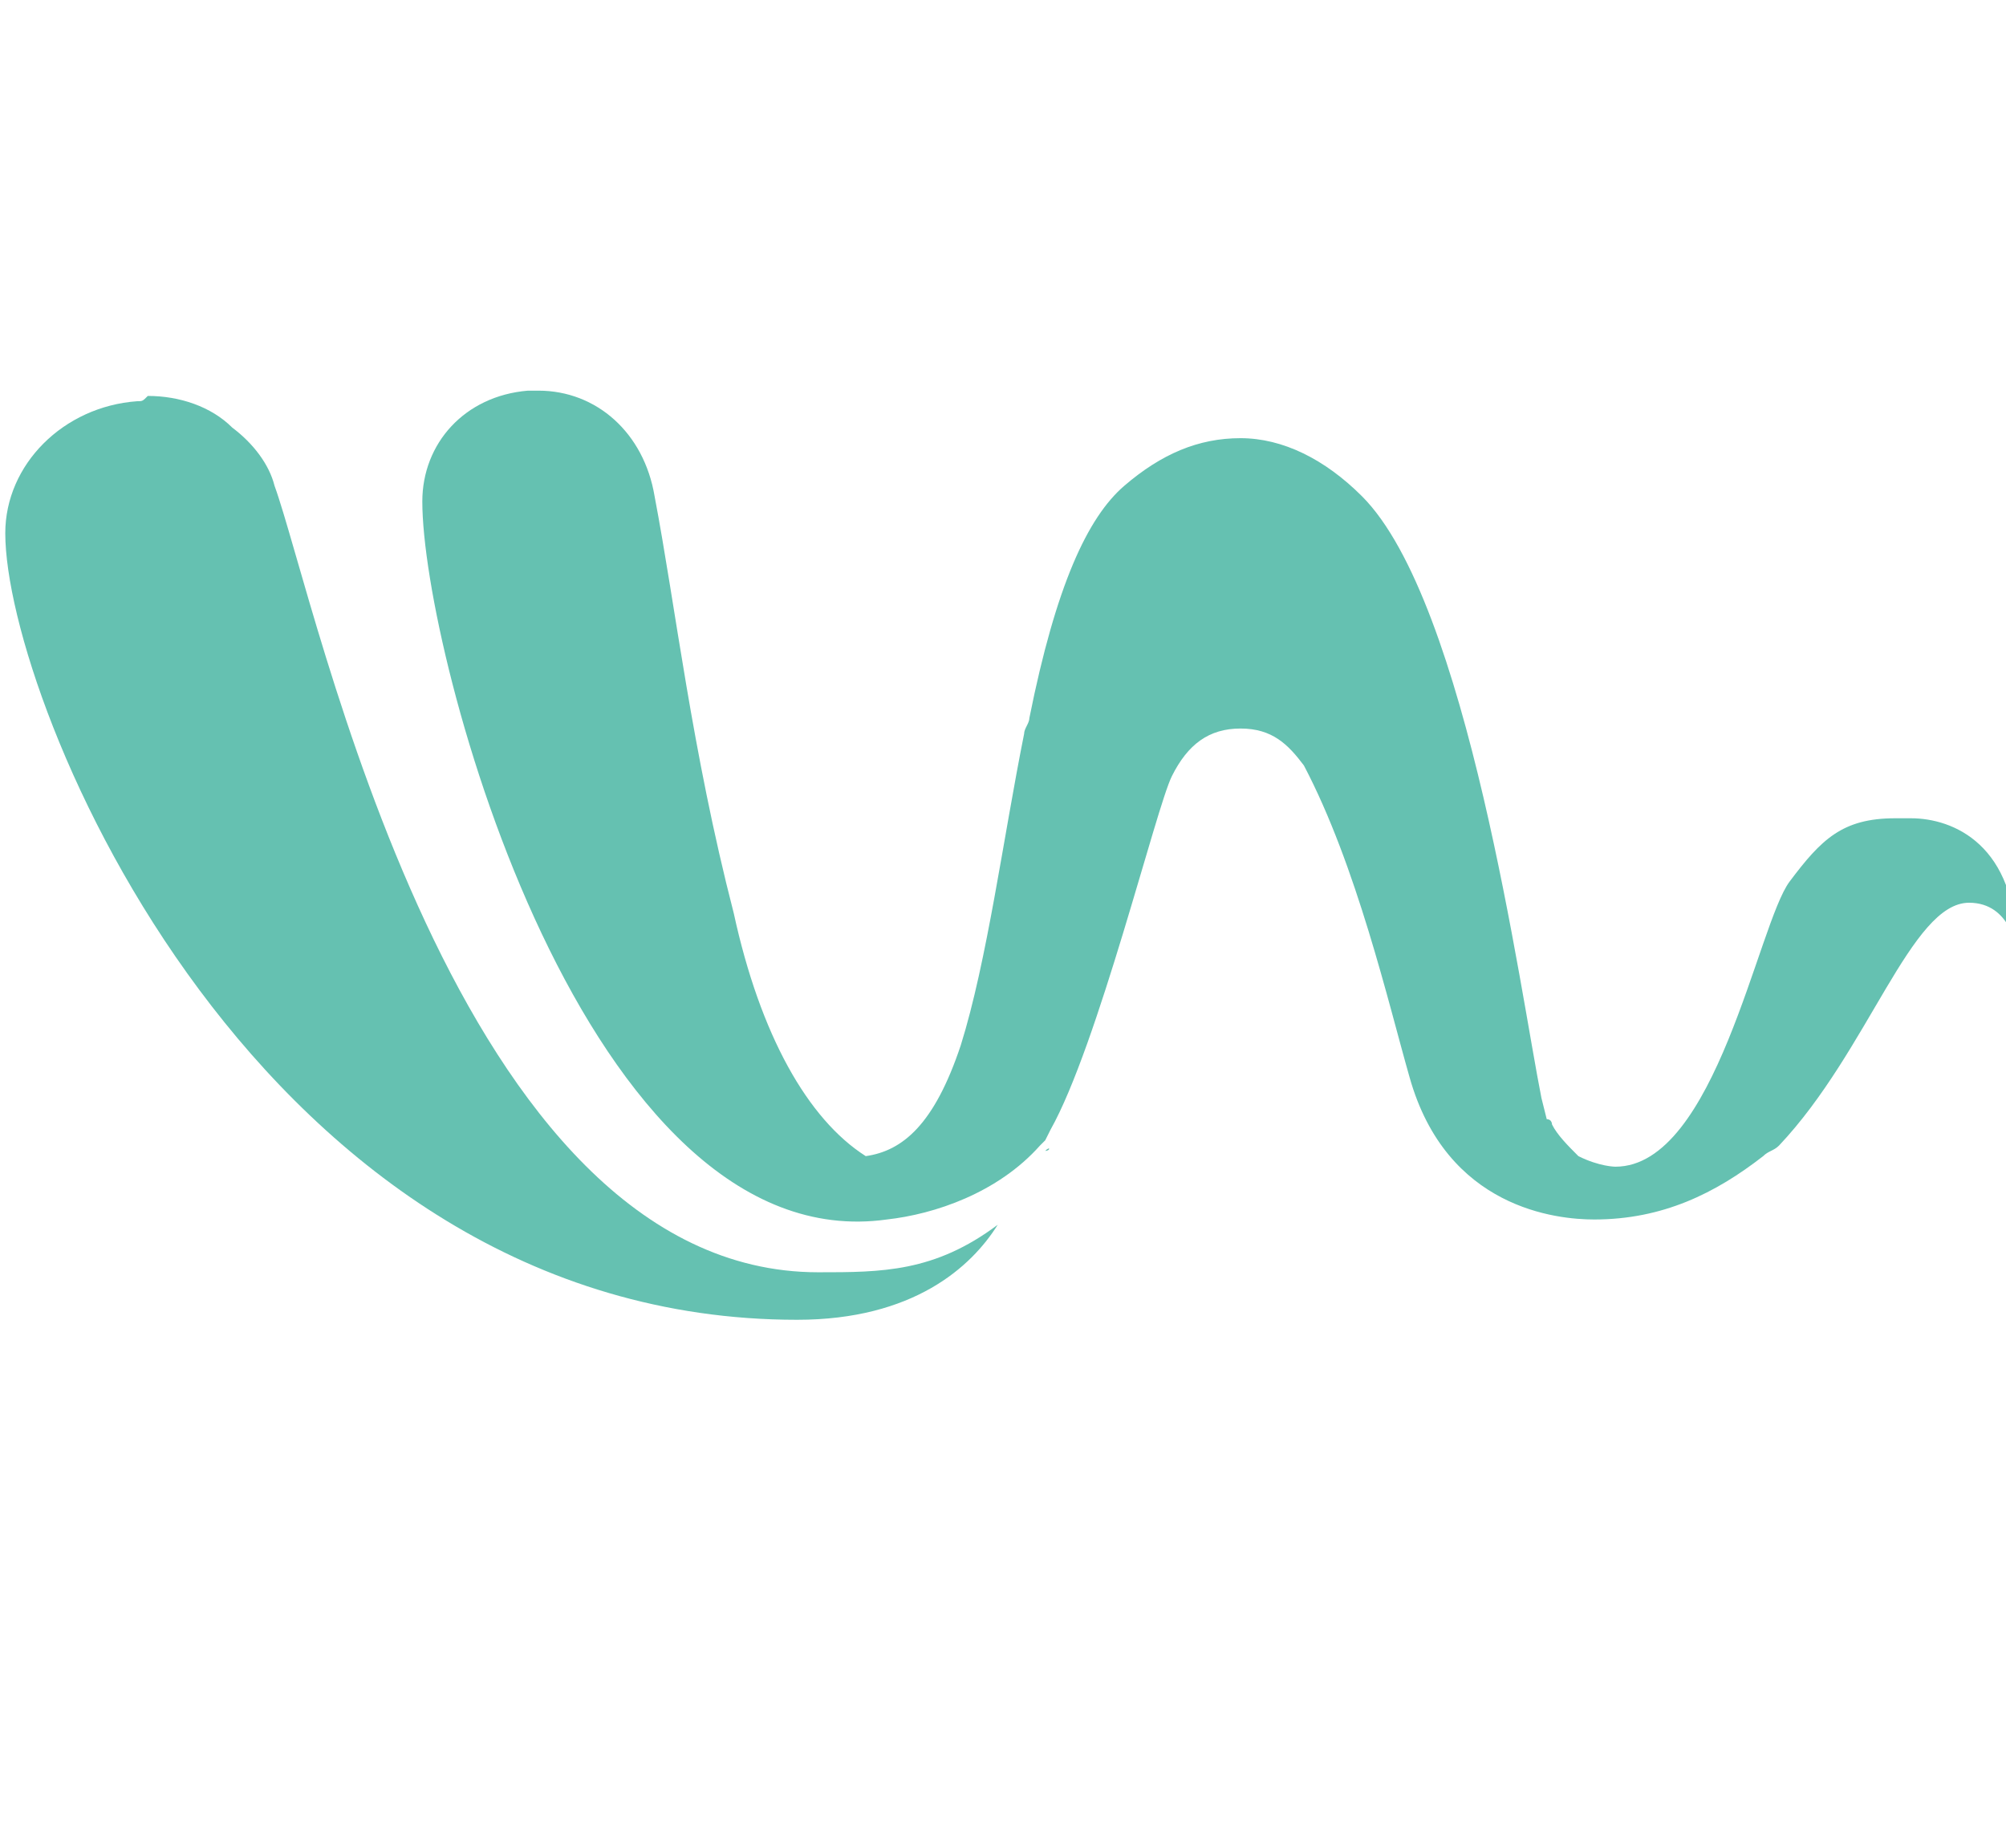 <?xml version="1.0" encoding="utf-8"?>
<!-- Generator: Adobe Illustrator 25.2.0, SVG Export Plug-In . SVG Version: 6.00 Build 0)  -->
<svg version="1.1" id="Layer_1" xmlns="http://www.w3.org/2000/svg" xmlns:xlink="http://www.w3.org/1999/xlink" x="0px" y="0px"
	 viewBox="0 0 38 35" style="enable-background:new 0 0 38 35;" xml:space="preserve">
<style type="text/css">
	.st0{fill:#65C1B1;}
</style>
<g>
	<path class="st0" d="M2.6,7.6L2.6,7.6c-1.4,0.1-2.5,1.2-2.5,2.5c0,3.2,4.8,14.9,15,14.9c2.2,0,3.3-1,3.8-1.8
		c-1.2,0.9-2.2,0.9-3.4,0.9C8.6,24.1,6,11.4,5.2,9.2C5.1,8.8,4.8,8.4,4.4,8.1C4,7.7,3.4,7.5,2.8,7.5C2.7,7.6,2.7,7.6,2.6,7.6"/>
	<path class="st0" d="M19.8,21.8L19.8,21.8C19.9,21.7,19.9,21.8,19.8,21.8z M35.9,15.5c-1,0-1.4,0.4-2,1.2c-0.6,0.8-1.4,5.4-3.3,5.4
		c0,0-0.3,0-0.7-0.2c-0.2-0.2-0.4-0.4-0.5-0.6c0,0,0-0.1-0.1-0.1l-0.1-0.4c-0.4-2-1.4-9.4-3.4-11.4c-0.7-0.7-1.5-1.1-2.3-1.1
		S22,8.6,21.3,9.2c-0.7,0.6-1.3,1.9-1.8,4.4c0,0.1-0.1,0.2-0.1,0.3c-0.4,2-0.7,4.3-1.2,5.9c-0.5,1.5-1.1,2-1.8,2.1
		c-1.1-0.7-2-2.3-2.5-4.6c-0.8-3.1-1.1-5.8-1.5-7.9c-0.2-1.2-1.1-2-2.2-2H10c-1.2,0.1-2,1-2,2.1c0,2.9,3.1,14.4,8.8,13.6
		c0.9-0.1,2.1-0.5,2.9-1.4l0.1-0.1l0,0l0,0l0.1-0.2c0.9-1.6,2-6.1,2.3-6.7c0.3-0.6,0.7-0.9,1.3-0.9c0.6,0,0.9,0.3,1.2,0.7
		c1,1.9,1.6,4.5,2,5.9c0.7,2.5,2.8,2.7,3.5,2.7c1.3,0,2.3-0.5,3.2-1.2c0.1-0.1,0.2-0.1,0.3-0.2c1.7-1.8,2.5-4.6,3.6-4.6
		c0.8,0,0.9,0.9,0.9,0.9c0-2-1.2-2.5-2-2.5L35.9,15.5z"/>
</g>
</svg>
